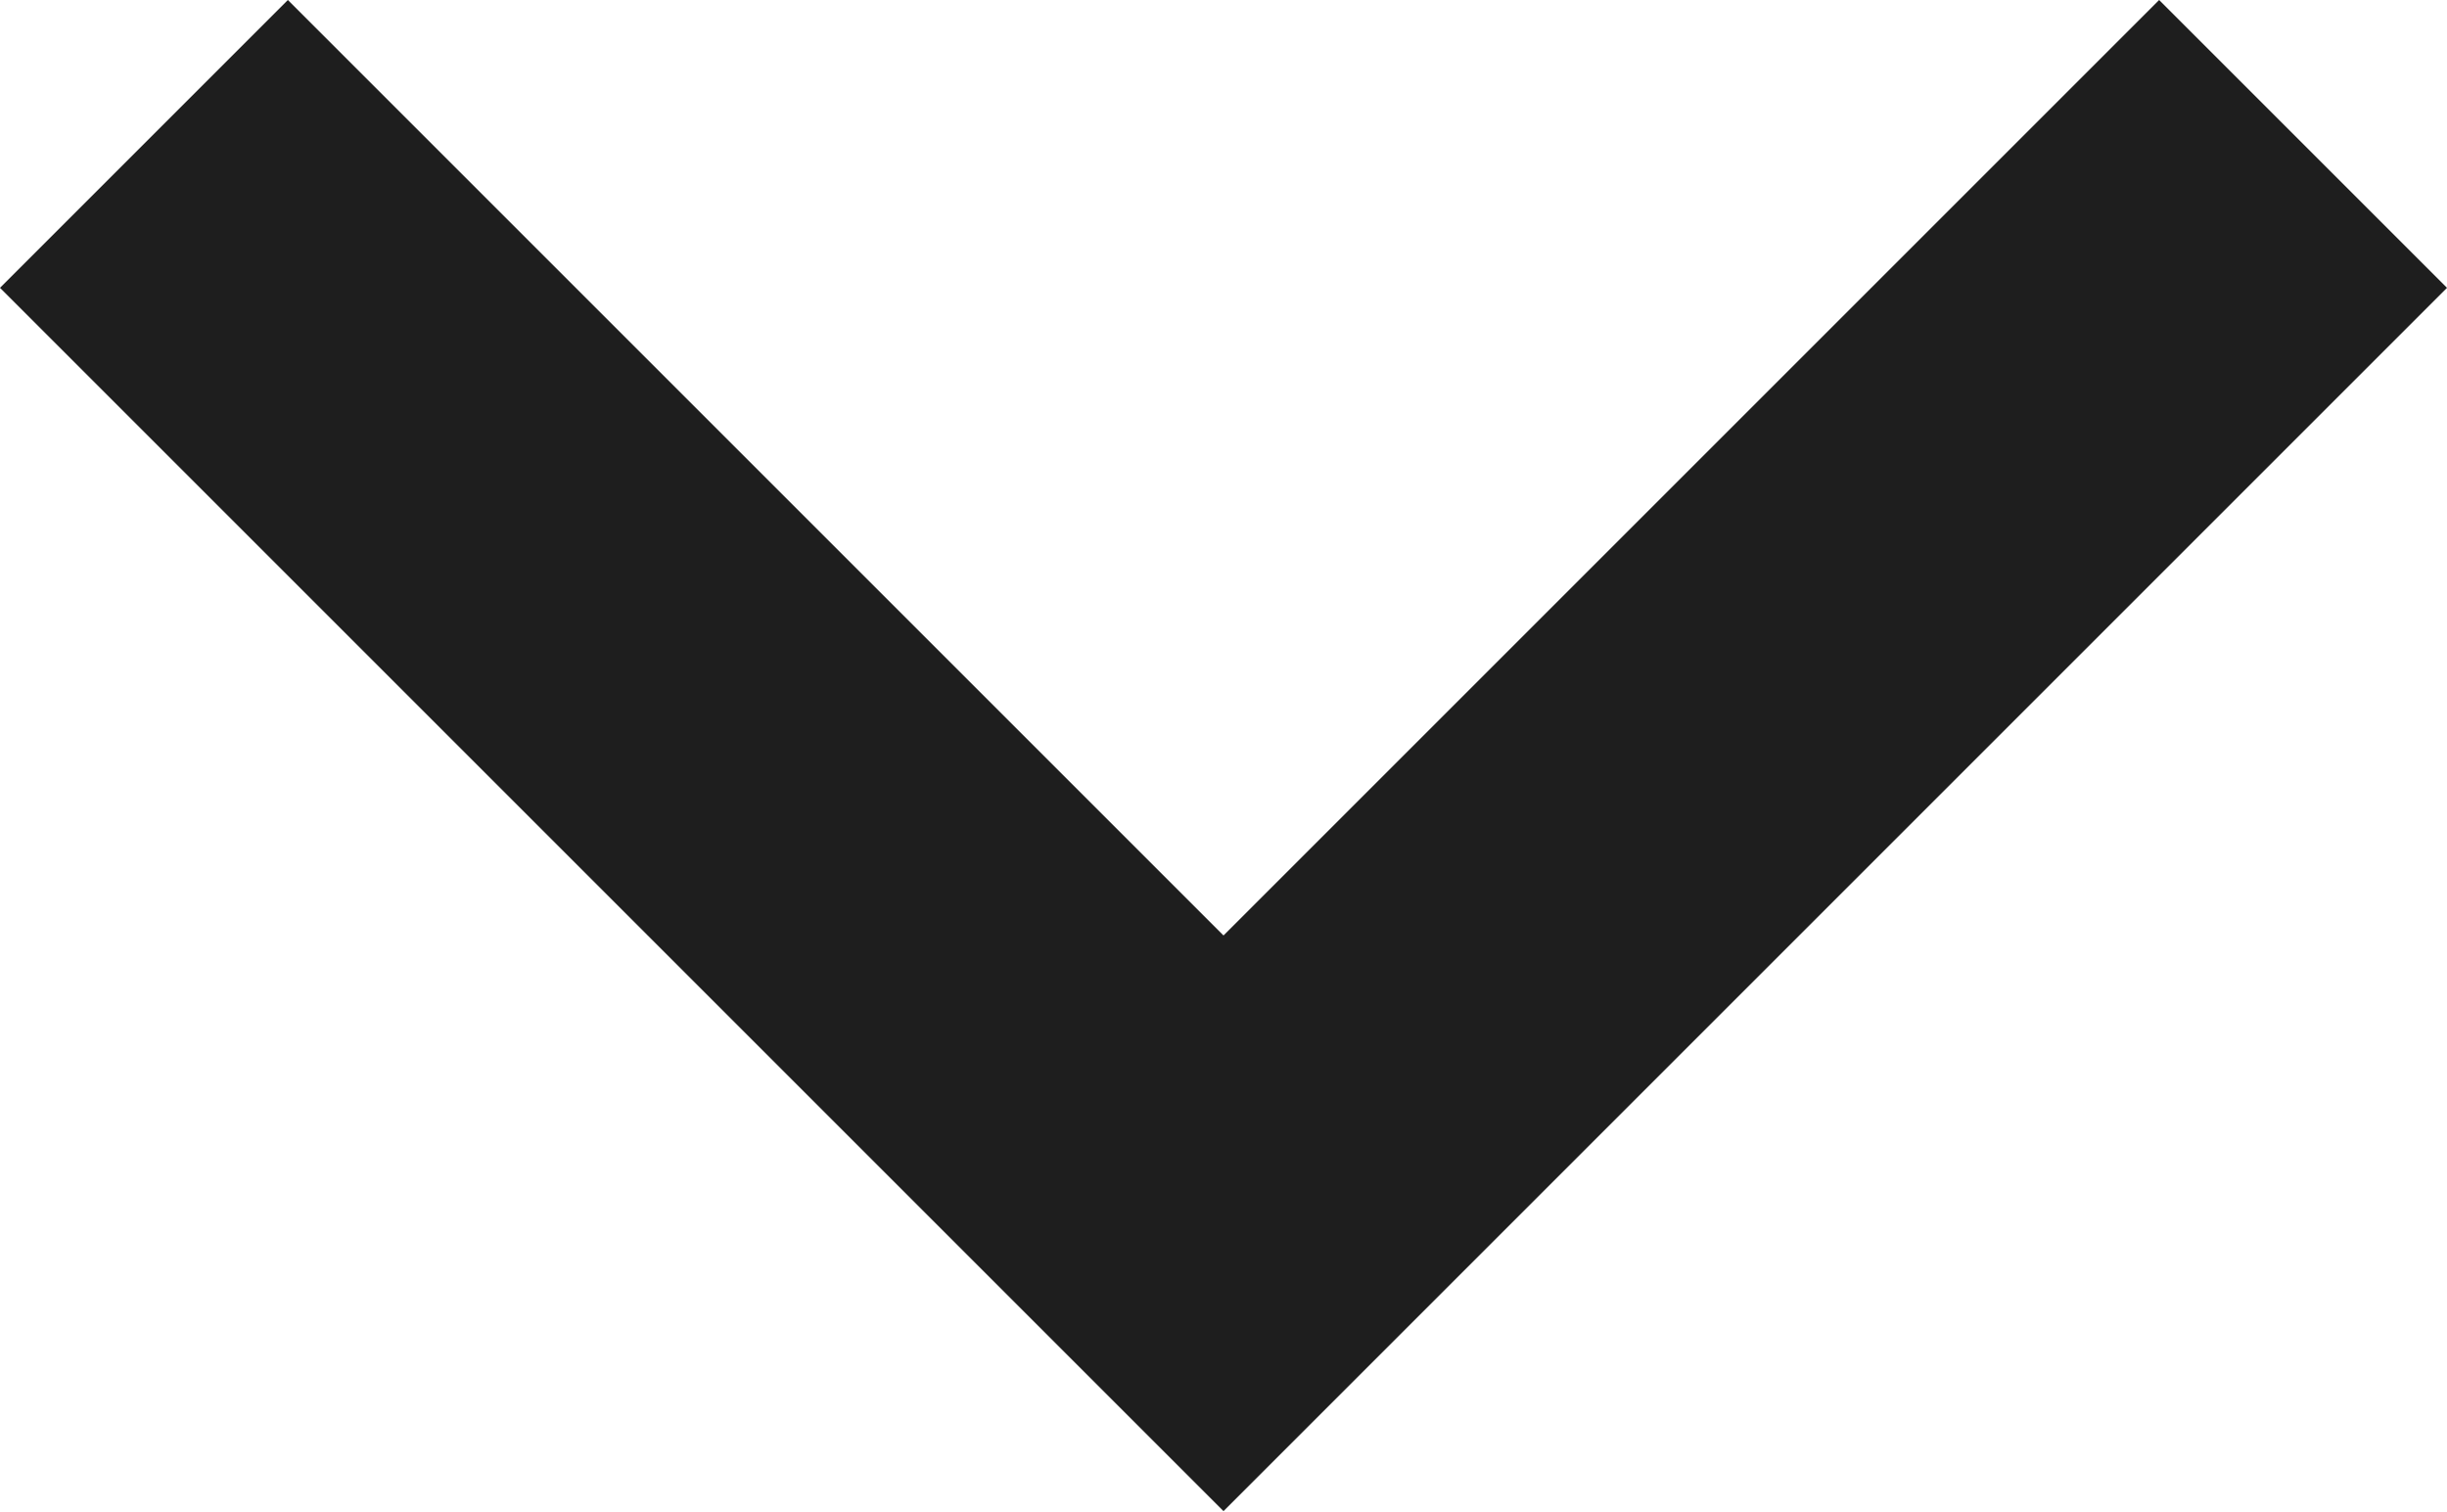<svg xmlns="http://www.w3.org/2000/svg" width="10.2" height="6.303" viewBox="0 0 10.2 6.303">
  <path id="Tracé_8" data-name="Tracé 8" d="M13.2,16.42l3.9,3.9,3.9-3.9,1.2,1.2-5.1,5.1-5.1-5.1Z" transform="translate(-12 -16.42)" fill="#1e1e1e"/>
</svg>
